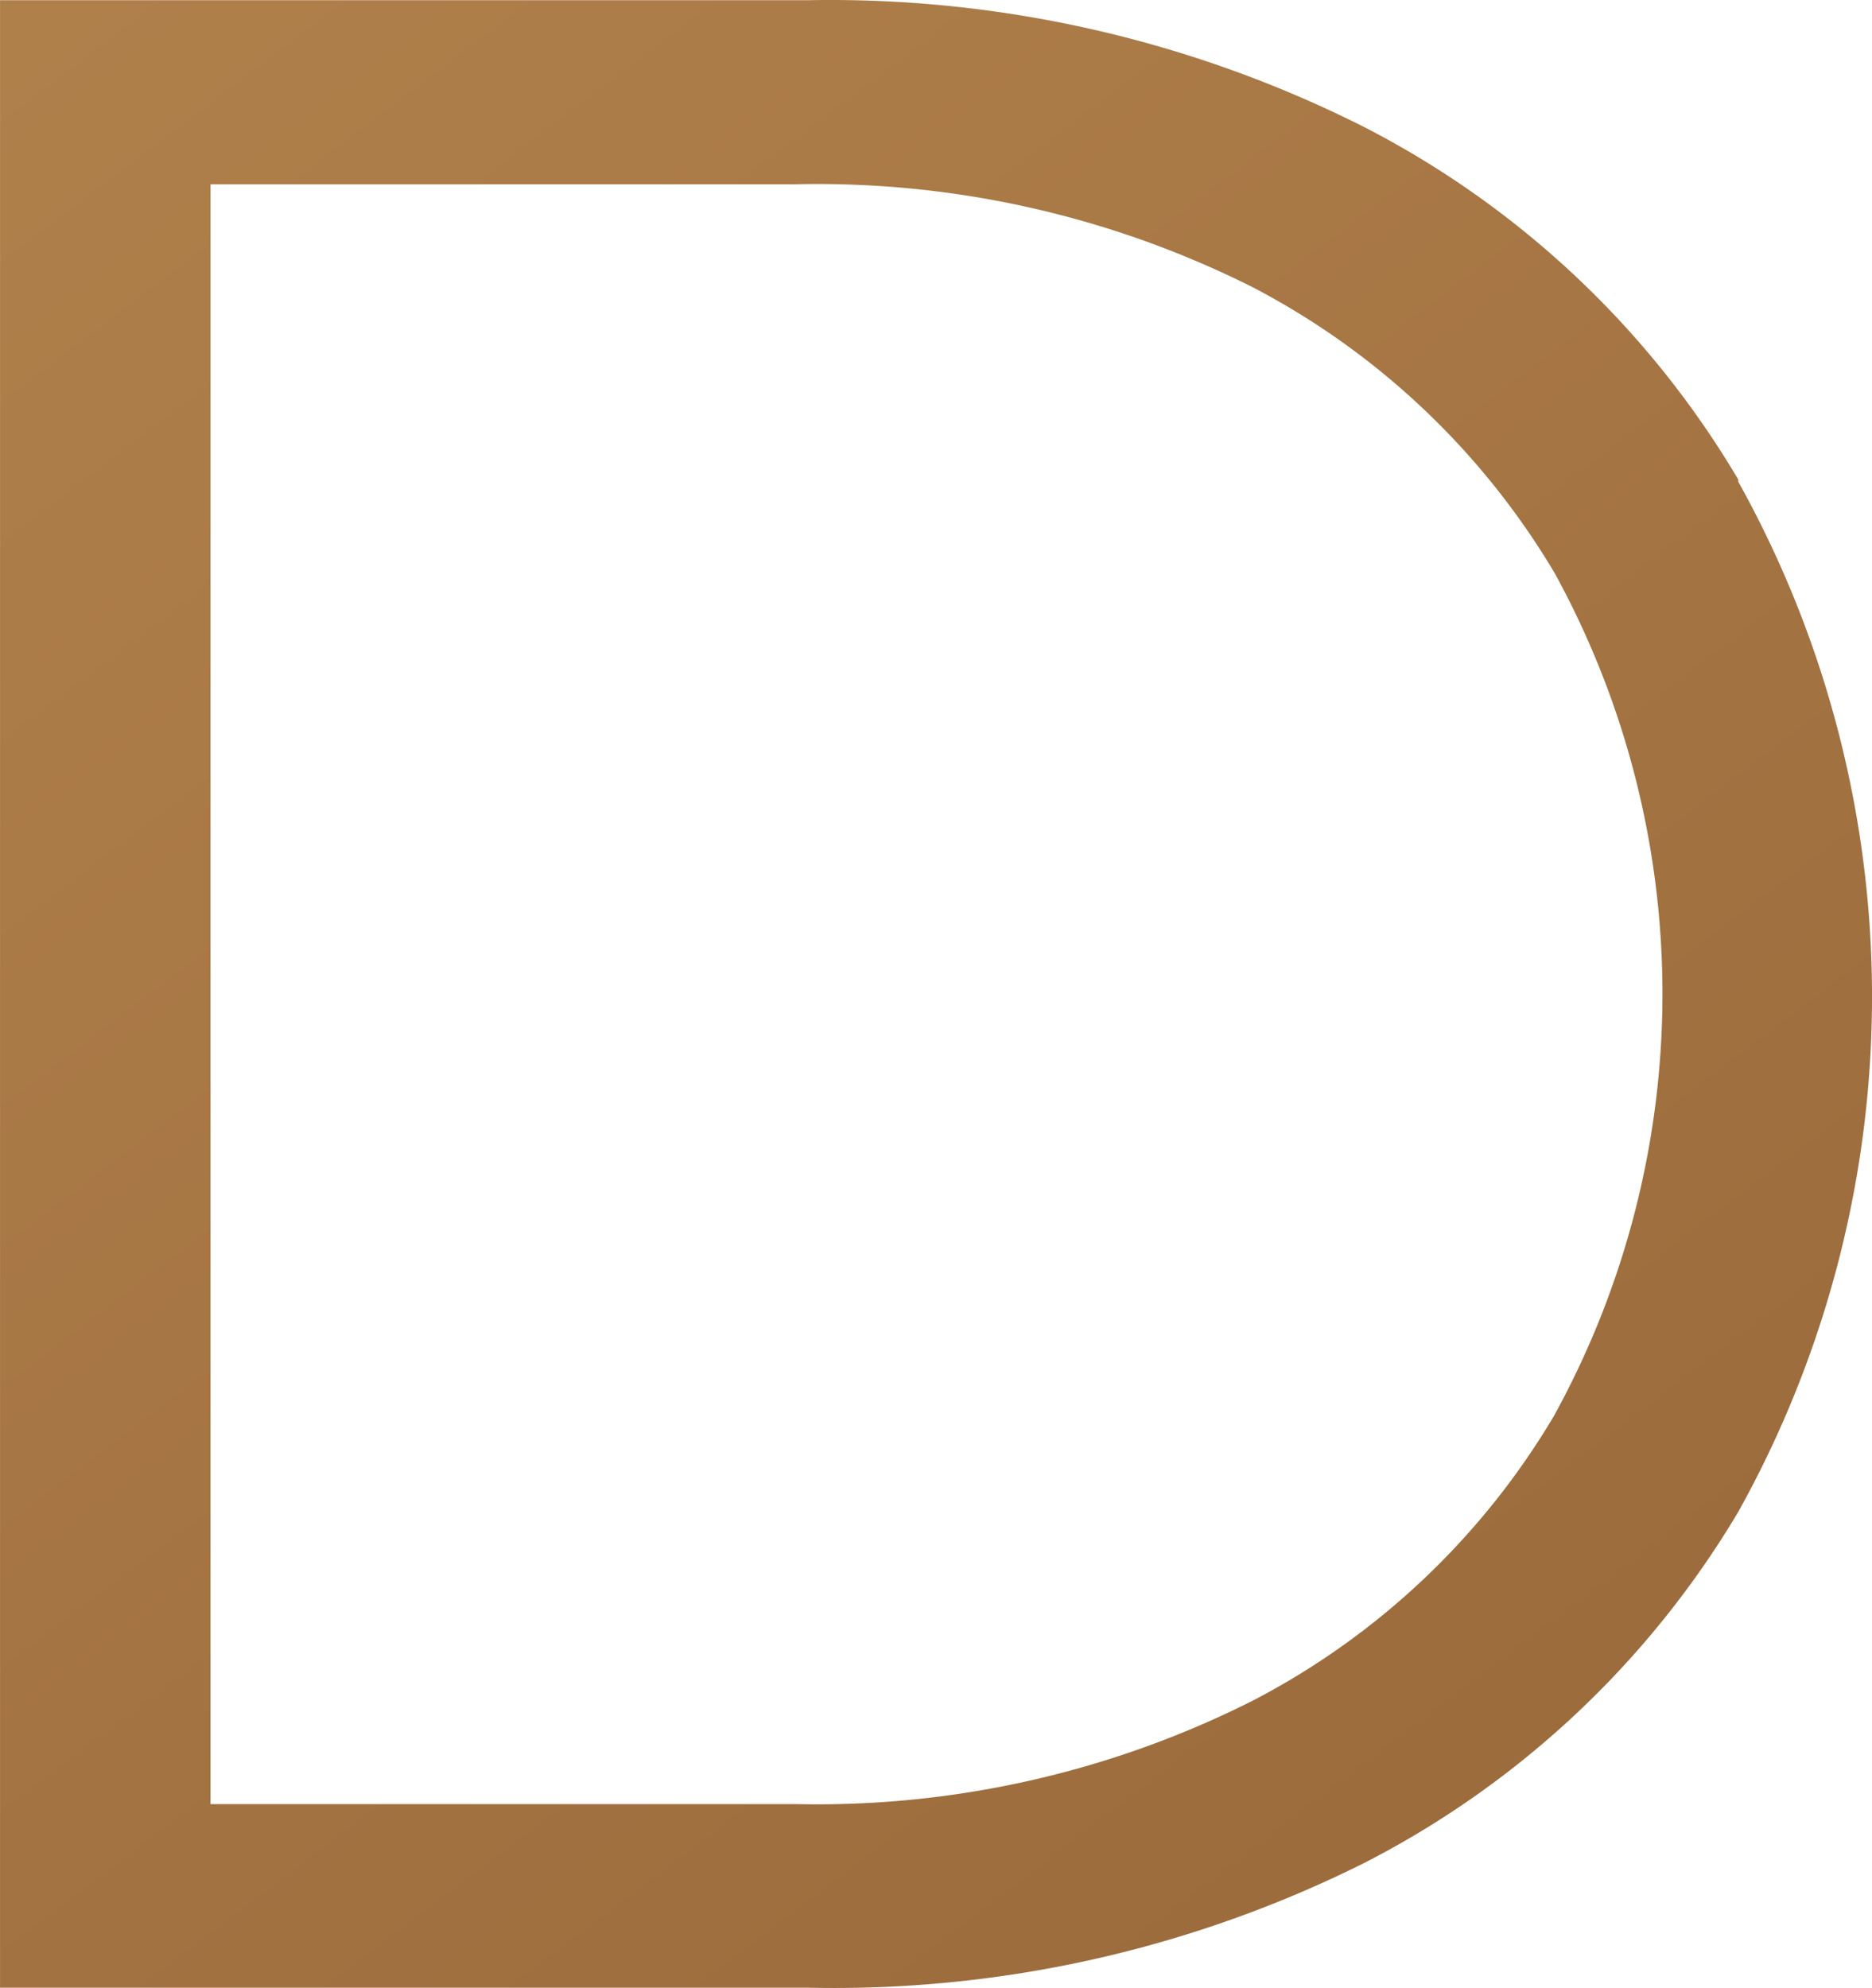 <svg xmlns="http://www.w3.org/2000/svg" xmlns:xlink="http://www.w3.org/1999/xlink" width="66.217" height="70.296" viewBox="0 0 66.217 70.296">
  <defs>
    <linearGradient id="linear-gradient" x1="-2.061" y1="-2.846" x2="0.872" y2="1.179" gradientUnits="objectBoundingBox">
      <stop offset="0" stop-color="#eabd77"/>
      <stop offset="1" stop-color="#986739"/>
    </linearGradient>
  </defs>
  <path id="Path_1612" data-name="Path 1612" d="M528.676,292.443a32.76,32.76,0,0,0-13.252-12.475,41.964,41.964,0,0,0-19.664-4.476H467.19v70.278h28.569a41.962,41.962,0,0,0,19.665-4.4,32.741,32.741,0,0,0,13.252-12.427,37.424,37.424,0,0,0,0-36.425Zm-6.491,33.06a26.663,26.663,0,0,1-10.7,10.126,34.266,34.266,0,0,1-16.125,3.65H474.634V282h20.728a34.311,34.311,0,0,1,16.125,3.635,26.867,26.867,0,0,1,10.7,10.126A30.933,30.933,0,0,1,522.184,325.5Z" transform="translate(-467.189 -275.485)" fill="url(#linear-gradient)"/>
</svg>
